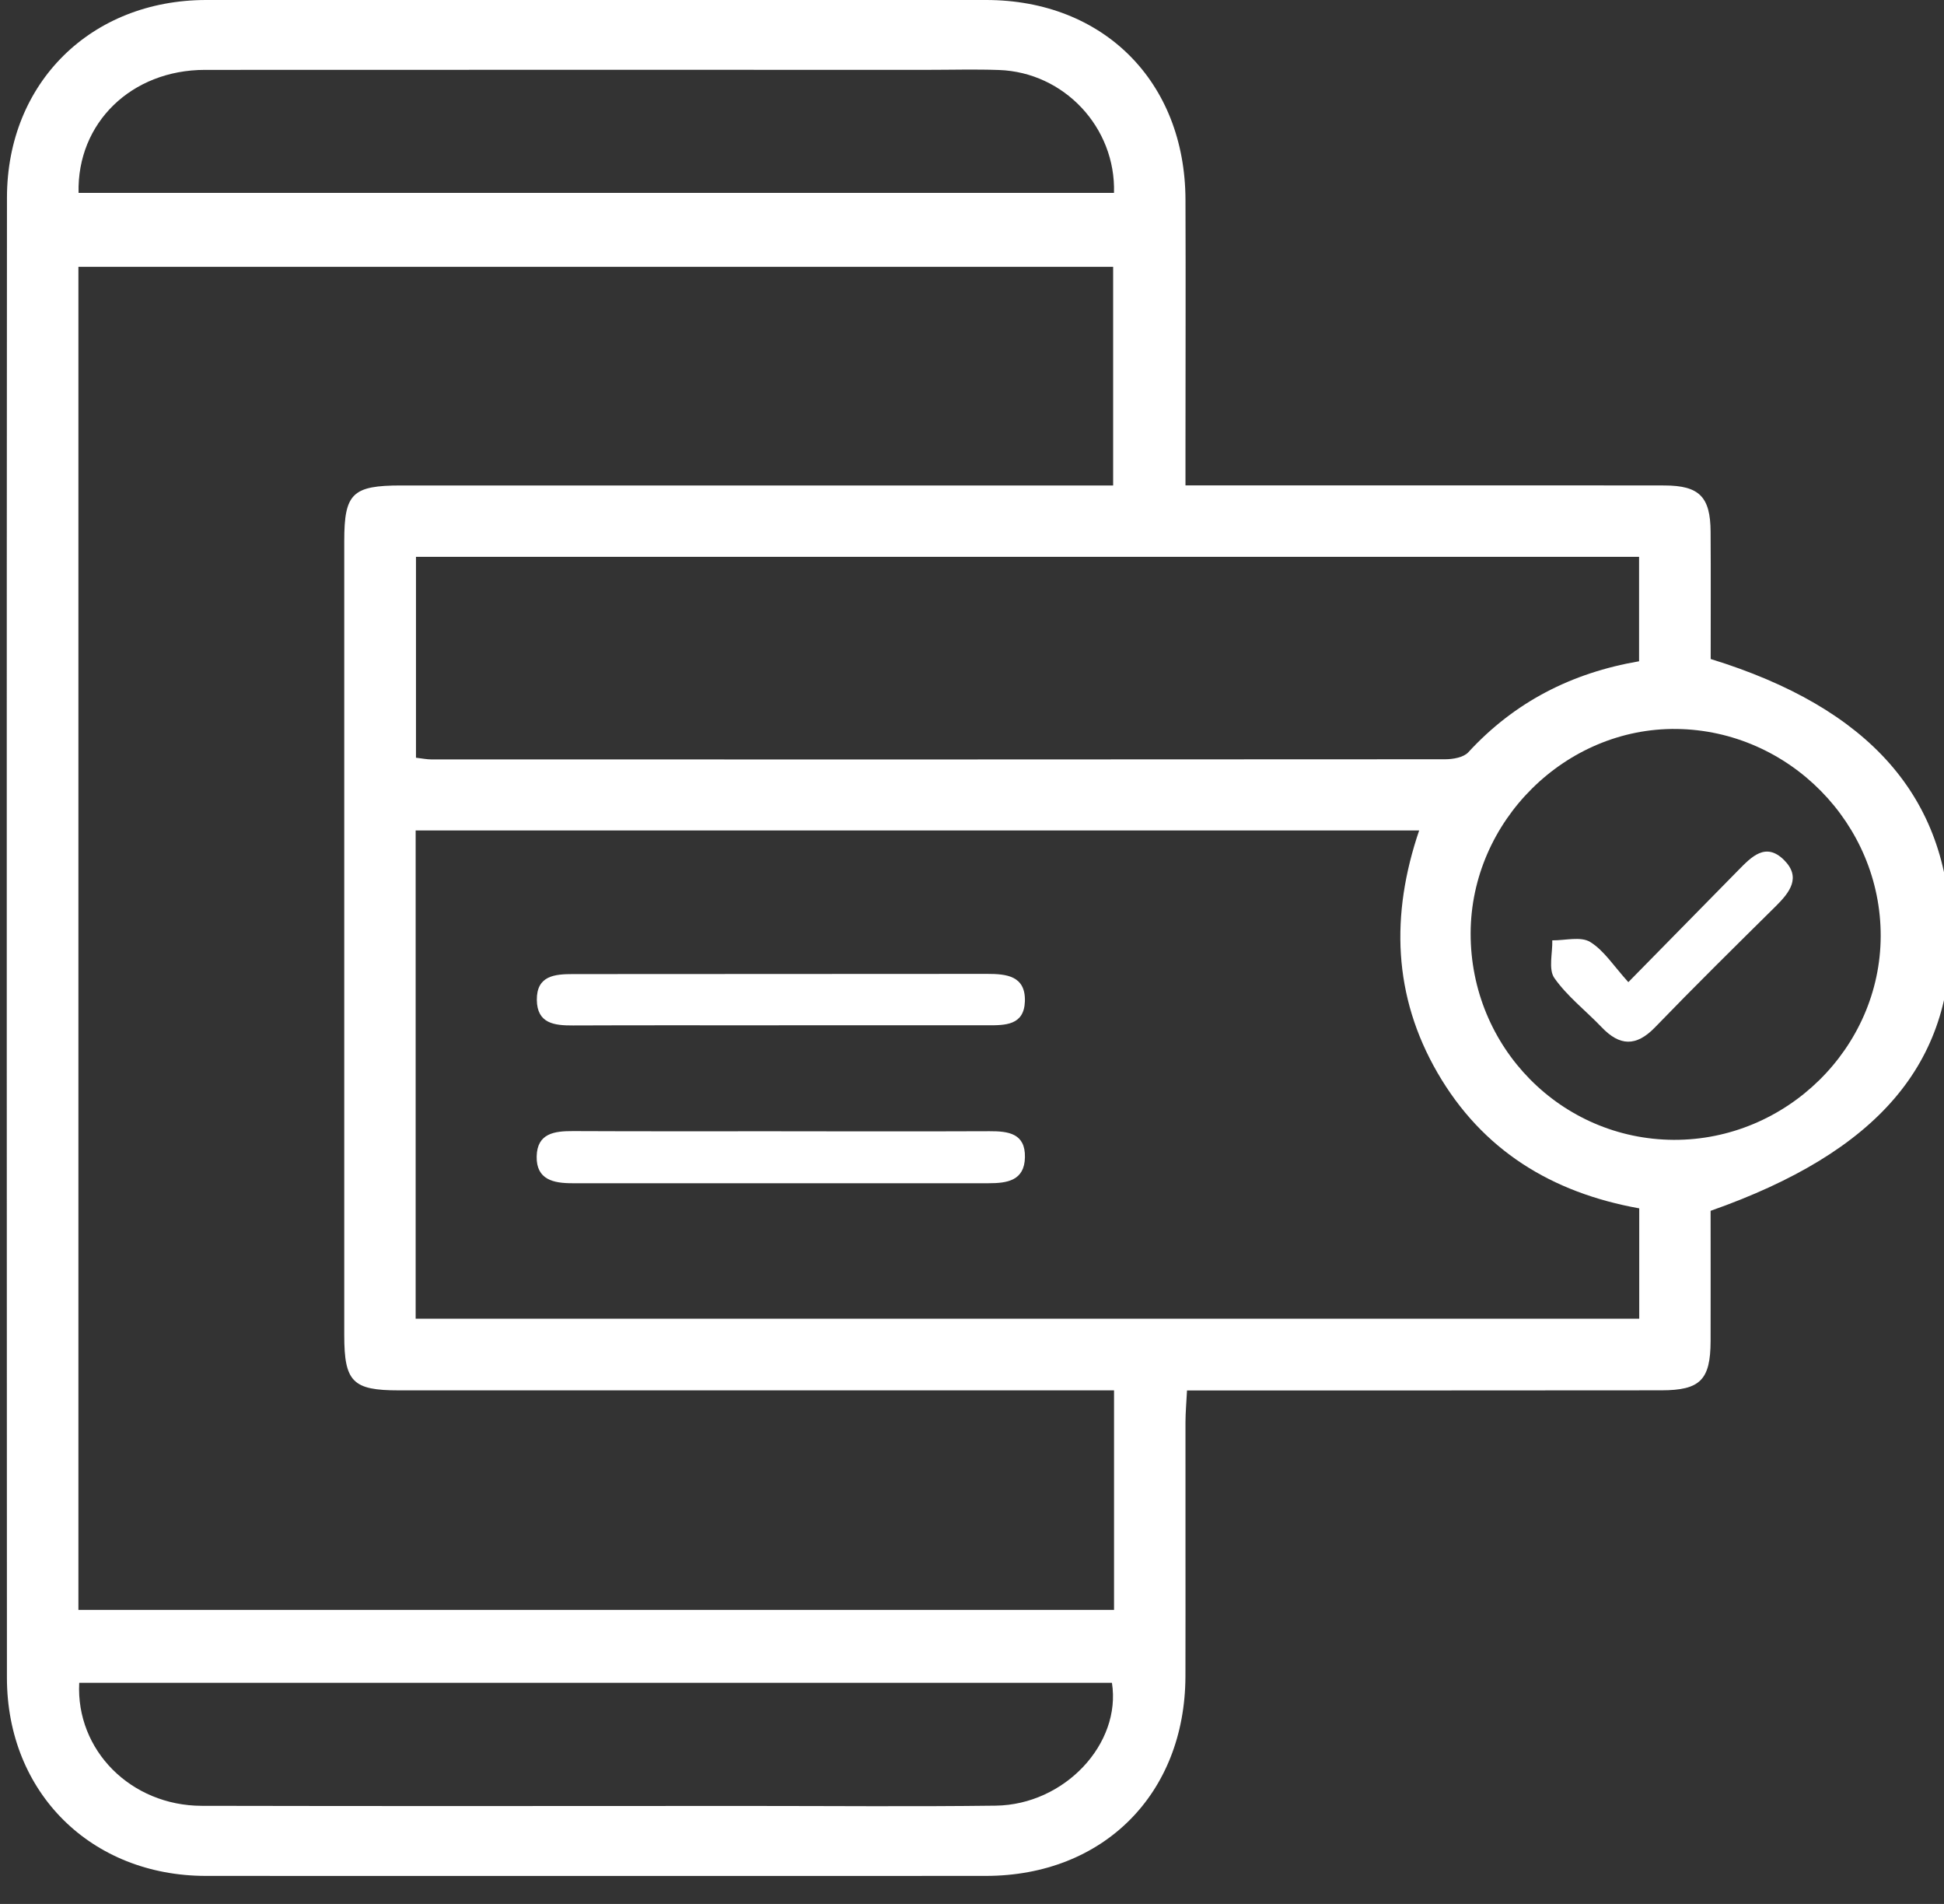<svg width="48" height="47" viewBox="0 0 48 47" fill="none" xmlns="http://www.w3.org/2000/svg">
<rect x="0" y="0" width="48" height="47" fill="#333333" stroke="none"/>
<g clip-path="url(#clip0_0_2425)">
<path d="M29.271 11.982C31.344 11.982 33.294 11.982 35.244 11.982C37.196 11.982 39.148 11.98 41.1 11.984C41.956 11.987 42.232 12.262 42.237 13.125C42.244 14.179 42.239 15.233 42.239 16.268C46.167 17.477 48.097 19.68 48.164 22.975C48.23 26.255 46.373 28.435 42.237 29.89C42.237 30.951 42.24 32.029 42.237 33.109C42.233 34.063 41.98 34.319 41.026 34.321C37.404 34.325 33.784 34.324 30.161 34.324C29.905 34.324 29.648 34.324 29.309 34.324C29.295 34.609 29.272 34.857 29.271 35.105C29.268 37.198 29.275 39.292 29.27 41.385C29.26 44.286 27.241 46.306 24.342 46.308C17.922 46.312 11.502 46.312 5.083 46.308C2.249 46.306 0.174 44.252 0.171 41.421C0.165 29.238 0.164 17.058 0.172 4.876C0.175 2.04 2.251 0.003 5.088 -0C11.509 -0.002 17.929 -0.002 24.348 -0C27.243 -0 29.26 2.015 29.271 4.924C29.279 6.994 29.271 9.063 29.271 11.133C29.271 11.387 29.271 11.639 29.271 11.981V11.982ZM27.506 34.322H26.631C21.036 34.322 15.44 34.322 9.845 34.322C8.709 34.322 8.5 34.112 8.5 32.961C8.5 26.425 8.5 19.889 8.5 13.353C8.5 12.179 8.702 11.984 9.907 11.984C15.502 11.984 21.098 11.984 26.693 11.984C26.964 11.984 27.235 11.984 27.485 11.984V6.587H1.936V39.741H27.507V34.322H27.506ZM10.263 20.5V32.553H40.475V29.829C38.313 29.442 36.601 28.393 35.494 26.483C34.396 24.586 34.333 22.581 35.041 20.5H10.264H10.263ZM10.271 13.746V18.705C10.428 18.723 10.541 18.747 10.655 18.747C18.997 18.748 27.339 18.75 35.681 18.743C35.876 18.743 36.137 18.698 36.254 18.571C37.395 17.33 38.807 16.609 40.471 16.324V13.746H10.273H10.271ZM27.506 4.762C27.554 3.144 26.271 1.785 24.669 1.728C24.082 1.707 23.494 1.724 22.906 1.724C16.957 1.724 11.008 1.721 5.059 1.725C3.245 1.727 1.898 3.033 1.94 4.762H27.507H27.506ZM1.956 41.541C1.87 43.205 3.231 44.574 4.981 44.578C9.471 44.588 13.961 44.582 18.451 44.581C20.496 44.581 22.542 44.6 24.586 44.574C26.287 44.551 27.693 43.045 27.455 41.541H1.956ZM36.312 23.037C36.306 25.85 38.54 28.123 41.326 28.138C44.108 28.15 46.428 25.869 46.437 23.111C46.445 20.339 44.175 18.032 41.401 17.995C38.653 17.958 36.318 20.272 36.312 23.038V23.037Z" fill="white"/>
<path d="M19.295 27.927C21.008 27.927 22.722 27.932 24.435 27.925C24.897 27.923 25.319 27.978 25.307 28.567C25.297 29.147 24.866 29.209 24.411 29.209C20.984 29.209 17.556 29.209 14.129 29.209C13.67 29.209 13.24 29.124 13.251 28.548C13.263 27.974 13.689 27.92 14.152 27.922C15.865 27.93 17.579 27.926 19.292 27.926L19.295 27.927Z" fill="white"/>
<path d="M19.229 25.311C17.535 25.311 15.842 25.307 14.149 25.314C13.689 25.316 13.261 25.269 13.255 24.682C13.25 24.084 13.697 24.046 14.145 24.046C17.555 24.044 20.964 24.043 24.375 24.041C24.849 24.041 25.326 24.087 25.306 24.719C25.286 25.313 24.821 25.311 24.38 25.31C22.663 25.307 20.947 25.31 19.23 25.31V25.313L19.229 25.311Z" fill="white"/>
<path d="M40.205 24.246C41.18 23.254 42.05 22.366 42.923 21.48C43.245 21.153 43.597 20.78 44.05 21.23C44.479 21.657 44.193 22.026 43.849 22.368C42.847 23.358 41.842 24.349 40.863 25.362C40.397 25.843 39.991 25.823 39.548 25.359C39.158 24.951 38.698 24.597 38.379 24.143C38.228 23.927 38.337 23.529 38.328 23.213C38.646 23.217 39.03 23.11 39.263 23.253C39.608 23.464 39.847 23.851 40.207 24.246H40.205Z" fill="white"/>
</g>
<defs>
<clipPath id="clip0_0_2425">
<rect width="48" height="46.309" fill="white" transform="translate(0.167 -0)"/>
</clipPath>
</defs>
</svg>
